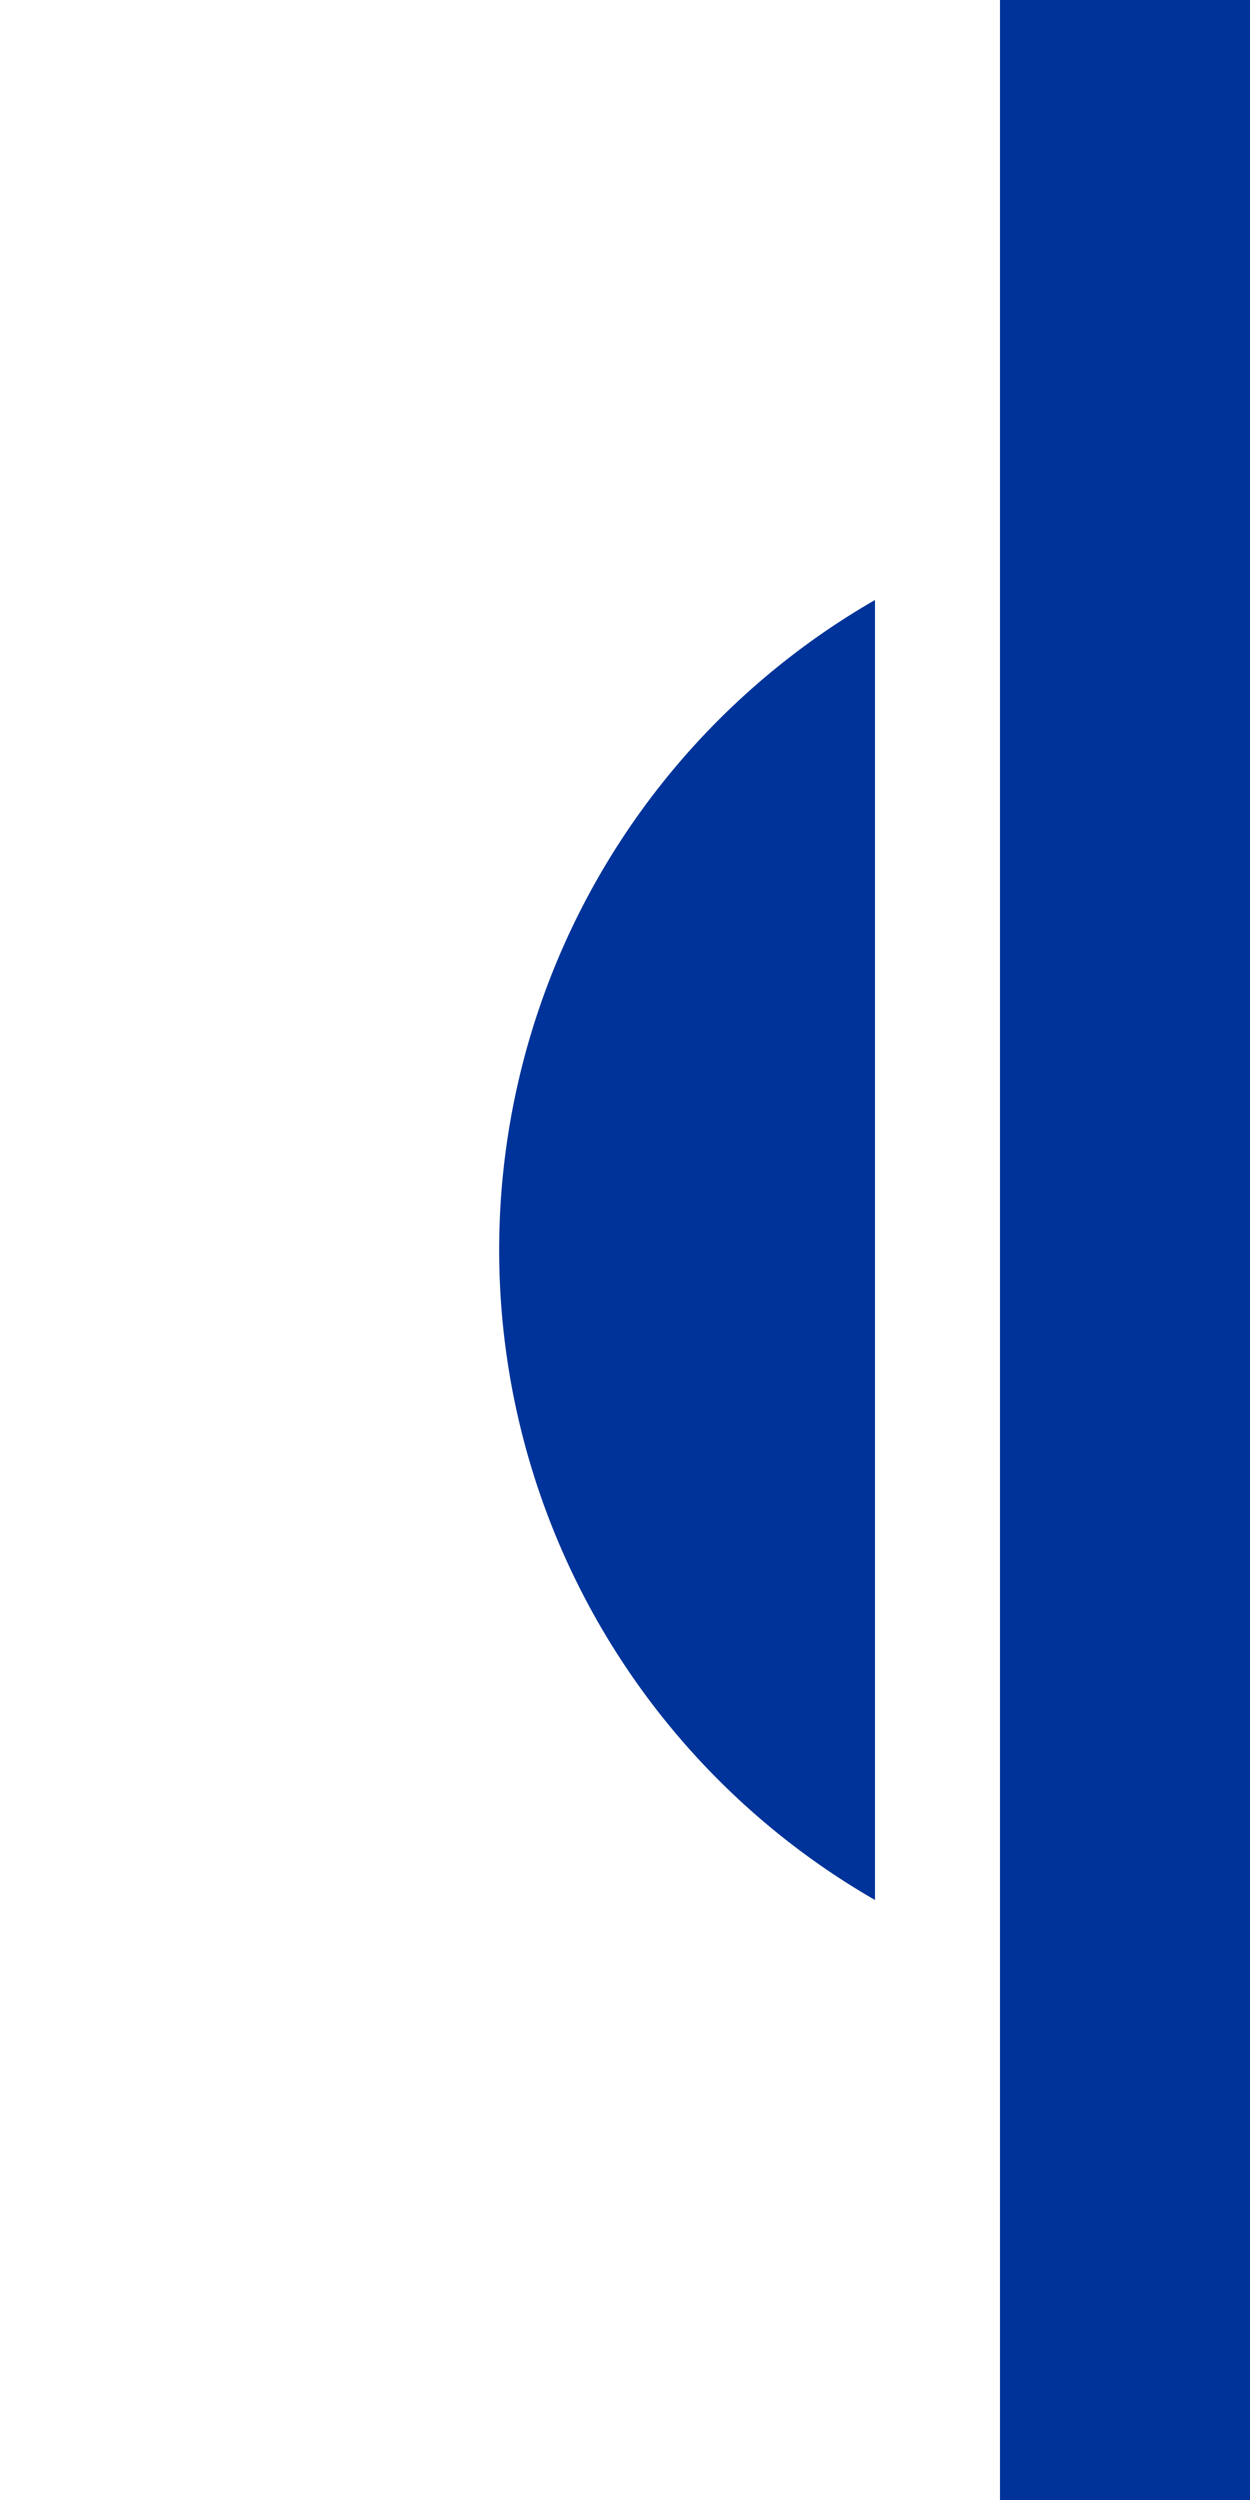 <?xml version="1.0" encoding="UTF-8" standalone="no"?>
<svg xmlns="http://www.w3.org/2000/svg" width="250" height="500">
<title>udpBHF~L</title>
<path d="M 250,0 V 500" stroke="#003399" stroke-width="100" />
<path d="M 175,120 A 150 150 0 0 0 175,380 Z" fill="#003399" />
</svg>
